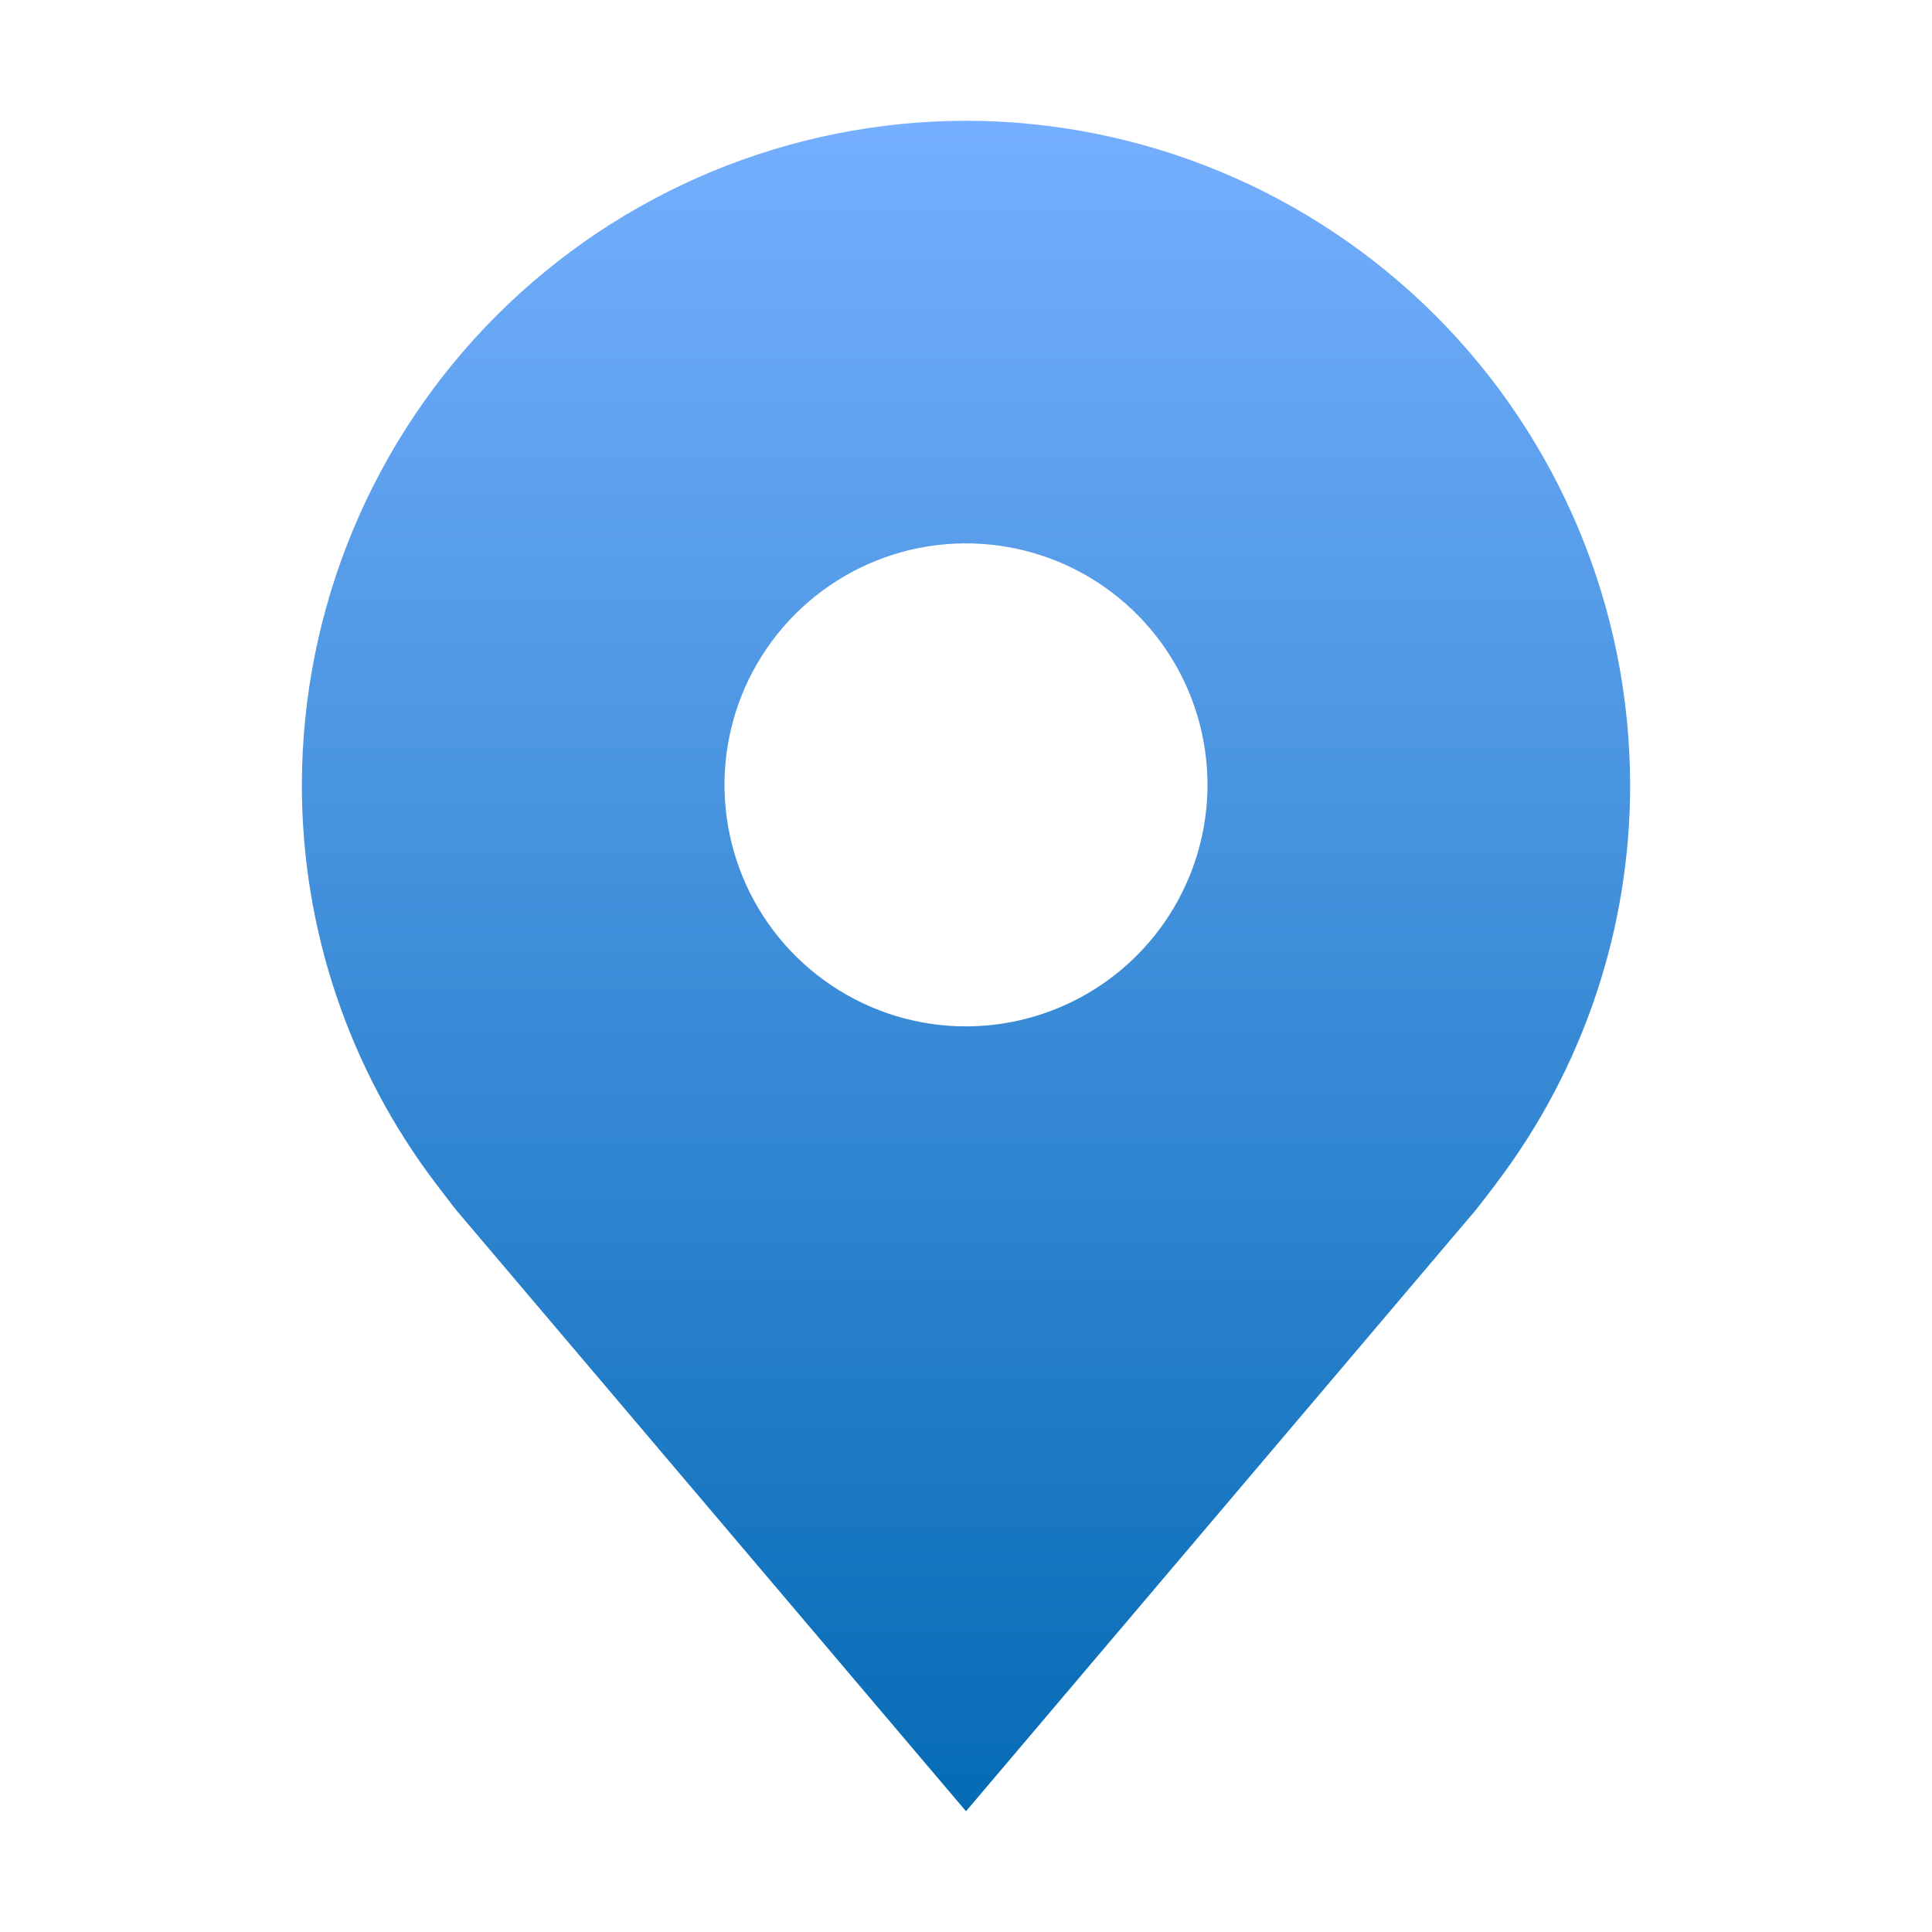 <svg width="28" height="28" viewBox="0 0 28 28" fill="none" xmlns="http://www.w3.org/2000/svg">
<path d="M14 1.75C11.448 1.753 9.002 2.768 7.197 4.572C5.393 6.377 4.378 8.823 4.375 11.375C4.373 13.46 5.054 15.489 6.314 17.15C6.314 17.15 6.577 17.496 6.619 17.546L14 26.25L21.384 17.541C21.423 17.495 21.686 17.15 21.686 17.15L21.687 17.147C22.946 15.487 23.627 13.459 23.625 11.375C23.622 8.823 22.607 6.377 20.803 4.572C18.998 2.768 16.552 1.753 14 1.75ZM14 14.875C13.308 14.875 12.631 14.67 12.056 14.285C11.48 13.901 11.031 13.354 10.766 12.714C10.502 12.075 10.432 11.371 10.567 10.692C10.702 10.013 11.036 9.39 11.525 8.9C12.015 8.411 12.638 8.077 13.317 7.942C13.996 7.807 14.7 7.877 15.339 8.141C15.979 8.406 16.526 8.855 16.91 9.431C17.295 10.006 17.5 10.683 17.5 11.375C17.499 12.303 17.13 13.193 16.474 13.849C15.818 14.505 14.928 14.874 14 14.875Z" fill="url(#paint0_linear_494_4399)"/>
<defs>
<linearGradient id="paint0_linear_494_4399" x1="14" y1="1.75" x2="14" y2="26.25" gradientUnits="userSpaceOnUse">
<stop stop-color="#75AFFD"/>
<stop offset="1" stop-color="#056BB5"/>
</linearGradient>
</defs>
</svg>
